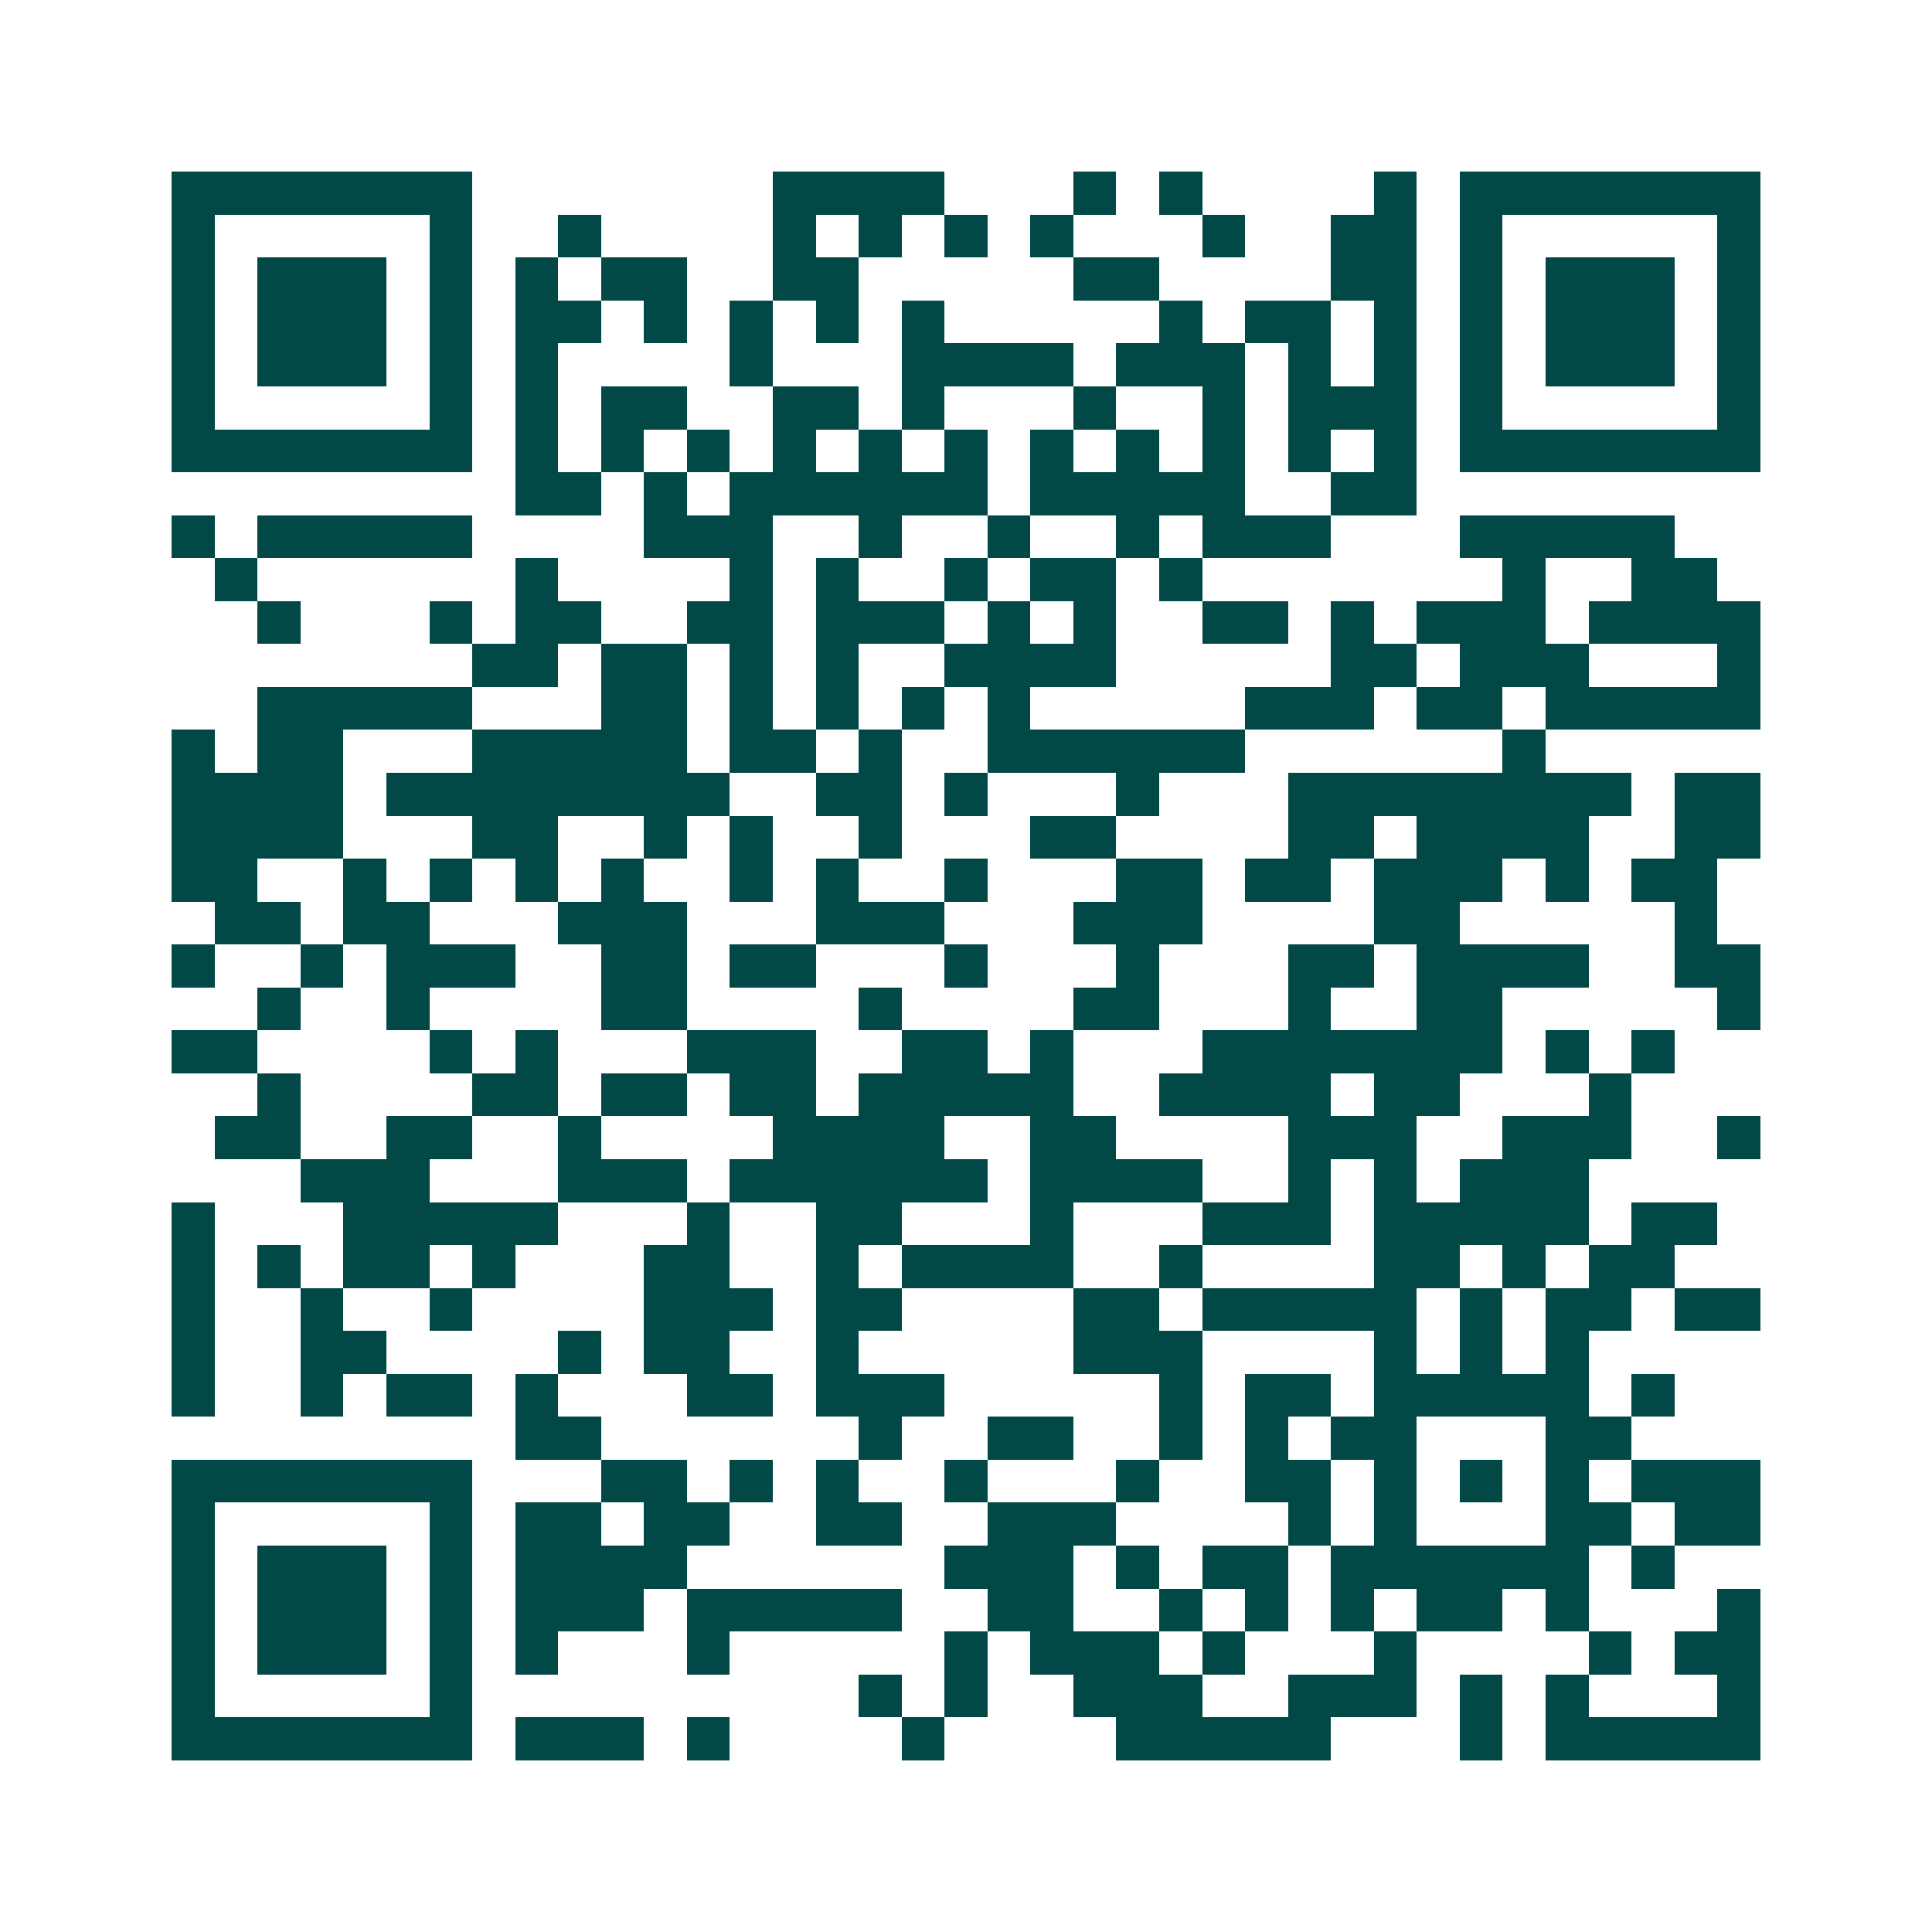 <svg xmlns="http://www.w3.org/2000/svg" width="200" height="200" viewBox="0 0 45 45" shape-rendering="crispEdges"><path fill="#ffffff" d="M0 0h45v45H0z"/><path stroke="#014847" d="M4 4.5h7m7 0h4m3 0h1m1 0h1m4 0h1m1 0h7M4 5.5h1m5 0h1m2 0h1m4 0h1m1 0h1m1 0h1m1 0h1m3 0h1m2 0h2m1 0h1m5 0h1M4 6.5h1m1 0h3m1 0h1m1 0h1m1 0h2m2 0h2m5 0h2m4 0h2m1 0h1m1 0h3m1 0h1M4 7.5h1m1 0h3m1 0h1m1 0h2m1 0h1m1 0h1m1 0h1m1 0h1m5 0h1m1 0h2m1 0h1m1 0h1m1 0h3m1 0h1M4 8.5h1m1 0h3m1 0h1m1 0h1m4 0h1m3 0h4m1 0h3m1 0h1m1 0h1m1 0h1m1 0h3m1 0h1M4 9.5h1m5 0h1m1 0h1m1 0h2m2 0h2m1 0h1m3 0h1m2 0h1m1 0h3m1 0h1m5 0h1M4 10.5h7m1 0h1m1 0h1m1 0h1m1 0h1m1 0h1m1 0h1m1 0h1m1 0h1m1 0h1m1 0h1m1 0h1m1 0h7M12 11.5h2m1 0h1m1 0h6m1 0h5m2 0h2M4 12.5h1m1 0h5m4 0h3m2 0h1m2 0h1m2 0h1m1 0h3m3 0h5M5 13.5h1m6 0h1m4 0h1m1 0h1m2 0h1m1 0h2m1 0h1m7 0h1m2 0h2M6 14.5h1m3 0h1m1 0h2m2 0h2m1 0h3m1 0h1m1 0h1m2 0h2m1 0h1m1 0h3m1 0h4M11 15.5h2m1 0h2m1 0h1m1 0h1m2 0h4m5 0h2m1 0h3m3 0h1M6 16.5h5m3 0h2m1 0h1m1 0h1m1 0h1m1 0h1m5 0h3m1 0h2m1 0h5M4 17.5h1m1 0h2m3 0h5m1 0h2m1 0h1m2 0h6m6 0h1M4 18.5h4m1 0h8m2 0h2m1 0h1m3 0h1m3 0h8m1 0h2M4 19.5h4m3 0h2m2 0h1m1 0h1m2 0h1m3 0h2m4 0h2m1 0h4m2 0h2M4 20.5h2m2 0h1m1 0h1m1 0h1m1 0h1m2 0h1m1 0h1m2 0h1m3 0h2m1 0h2m1 0h3m1 0h1m1 0h2M5 21.5h2m1 0h2m3 0h3m3 0h3m3 0h3m4 0h2m5 0h1M4 22.5h1m2 0h1m1 0h3m2 0h2m1 0h2m3 0h1m3 0h1m3 0h2m1 0h4m2 0h2M6 23.5h1m2 0h1m4 0h2m4 0h1m4 0h2m3 0h1m2 0h2m5 0h1M4 24.5h2m4 0h1m1 0h1m3 0h3m2 0h2m1 0h1m3 0h7m1 0h1m1 0h1M6 25.5h1m4 0h2m1 0h2m1 0h2m1 0h5m2 0h4m1 0h2m3 0h1M5 26.5h2m2 0h2m2 0h1m4 0h4m2 0h2m4 0h3m2 0h3m2 0h1M7 27.5h3m3 0h3m1 0h6m1 0h4m2 0h1m1 0h1m1 0h3M4 28.5h1m3 0h5m3 0h1m2 0h2m3 0h1m3 0h3m1 0h5m1 0h2M4 29.5h1m1 0h1m1 0h2m1 0h1m3 0h2m2 0h1m1 0h4m2 0h1m4 0h2m1 0h1m1 0h2M4 30.5h1m2 0h1m2 0h1m4 0h3m1 0h2m4 0h2m1 0h5m1 0h1m1 0h2m1 0h2M4 31.5h1m2 0h2m4 0h1m1 0h2m2 0h1m5 0h3m4 0h1m1 0h1m1 0h1M4 32.5h1m2 0h1m1 0h2m1 0h1m3 0h2m1 0h3m5 0h1m1 0h2m1 0h5m1 0h1M12 33.5h2m6 0h1m2 0h2m2 0h1m1 0h1m1 0h2m3 0h2M4 34.5h7m3 0h2m1 0h1m1 0h1m2 0h1m3 0h1m2 0h2m1 0h1m1 0h1m1 0h1m1 0h3M4 35.5h1m5 0h1m1 0h2m1 0h2m2 0h2m2 0h3m4 0h1m1 0h1m3 0h2m1 0h2M4 36.5h1m1 0h3m1 0h1m1 0h4m6 0h3m1 0h1m1 0h2m1 0h6m1 0h1M4 37.5h1m1 0h3m1 0h1m1 0h3m1 0h5m2 0h2m2 0h1m1 0h1m1 0h1m1 0h2m1 0h1m3 0h1M4 38.5h1m1 0h3m1 0h1m1 0h1m3 0h1m5 0h1m1 0h3m1 0h1m3 0h1m4 0h1m1 0h2M4 39.5h1m5 0h1m9 0h1m1 0h1m2 0h3m2 0h3m1 0h1m1 0h1m3 0h1M4 40.5h7m1 0h3m1 0h1m4 0h1m4 0h5m3 0h1m1 0h5"/></svg>
